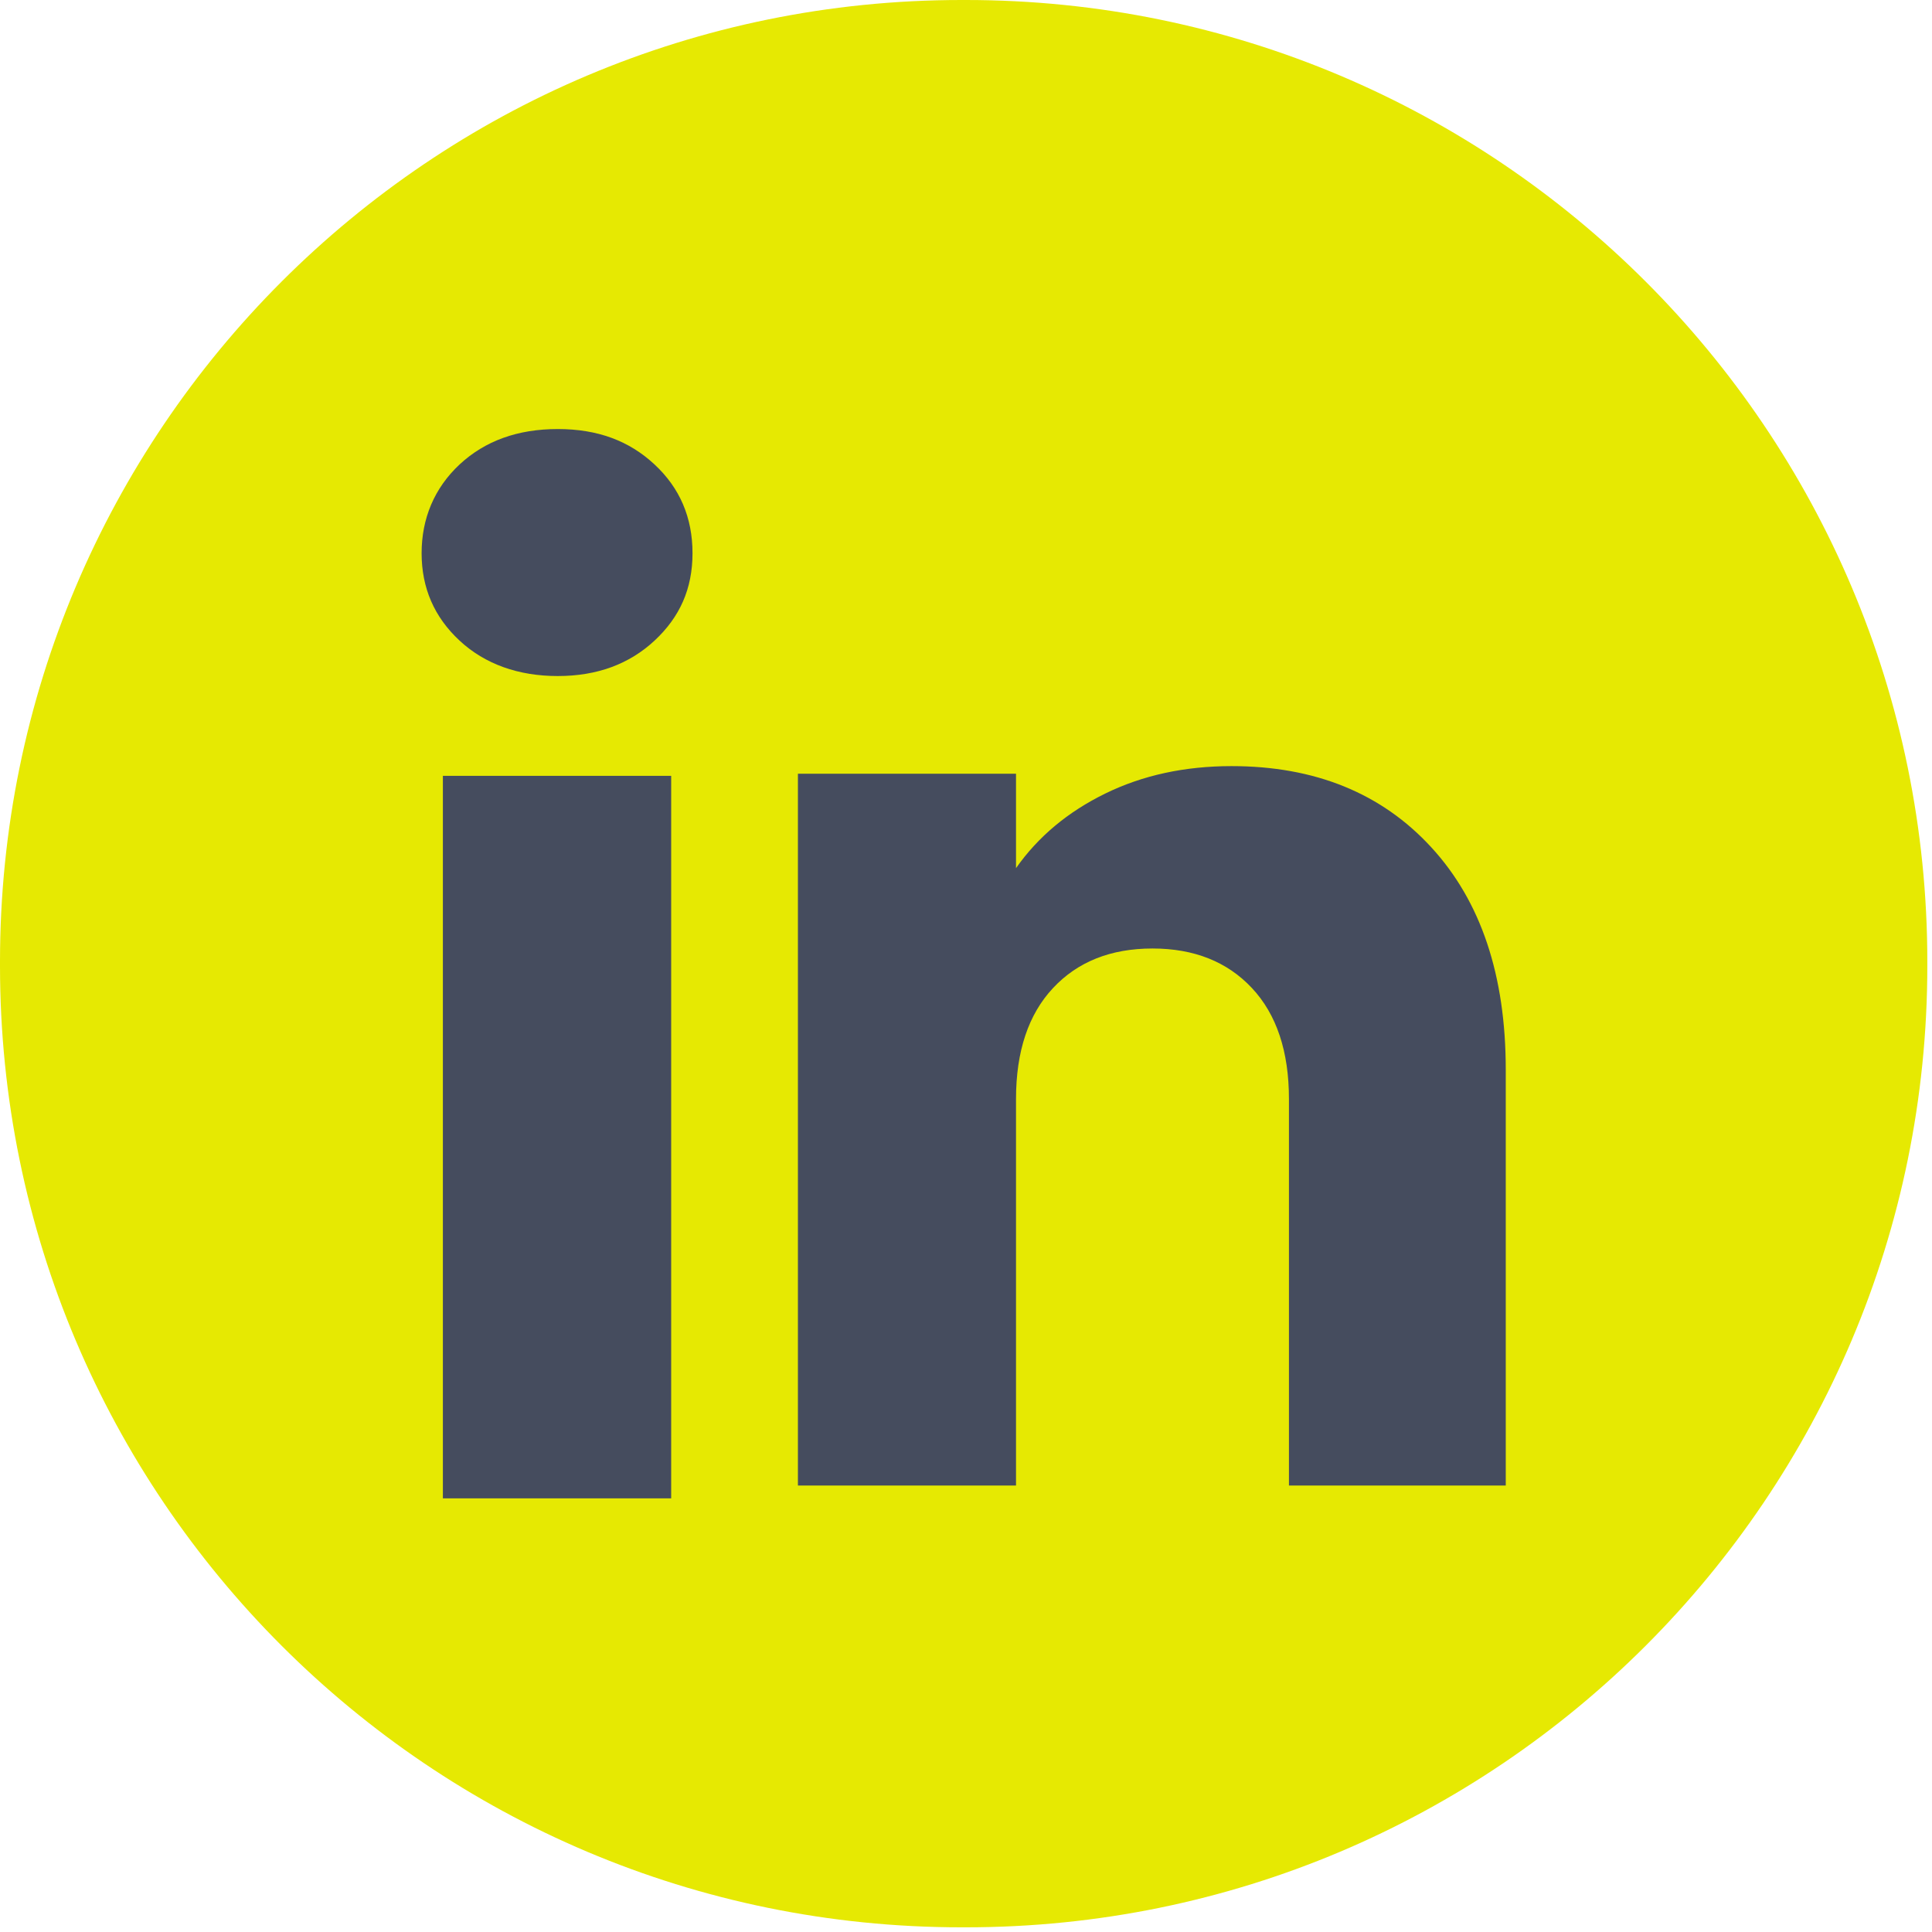 <?xml version="1.0" encoding="UTF-8"?> <svg xmlns="http://www.w3.org/2000/svg" width="296" height="296" viewBox="0 0 296 296" fill="none"><path d="M147.977 0H147.305C65.951 0 0 65.951 0 147.305V147.977C0 229.332 65.951 295.282 147.305 295.282H147.977C229.332 295.282 295.283 229.332 295.283 147.977V147.305C295.283 65.951 229.332 0 147.977 0Z" fill="#E6E902"></path><path d="M70.419 98.155C66.529 94.545 64.595 90.076 64.595 84.758C64.595 79.441 66.54 74.775 70.419 71.154C74.309 67.544 79.316 65.733 85.451 65.733C91.585 65.733 96.396 67.544 100.275 71.154C104.165 74.765 106.099 79.306 106.099 84.758C106.099 90.21 104.155 94.545 100.275 98.155C96.385 101.766 91.451 103.576 85.451 103.576C79.45 103.576 74.309 101.766 70.419 98.155ZM102.83 118.866V229.56H67.853V118.866H102.83Z" fill="#454C5E"></path><path d="M219.265 129.791C226.889 138.067 230.696 149.426 230.696 163.888V227.594H197.478V168.378C197.478 161.085 195.585 155.416 191.809 151.381C188.033 147.346 182.943 145.319 176.571 145.319C170.198 145.319 165.108 147.336 161.332 151.381C157.556 155.416 155.663 161.085 155.663 168.378V227.594H122.248V118.545H155.663V133.008C159.046 128.187 163.608 124.38 169.339 121.577C175.071 118.773 181.516 117.376 188.685 117.376C201.451 117.376 211.651 121.515 219.265 129.791Z" fill="#454C5E"></path></svg> 